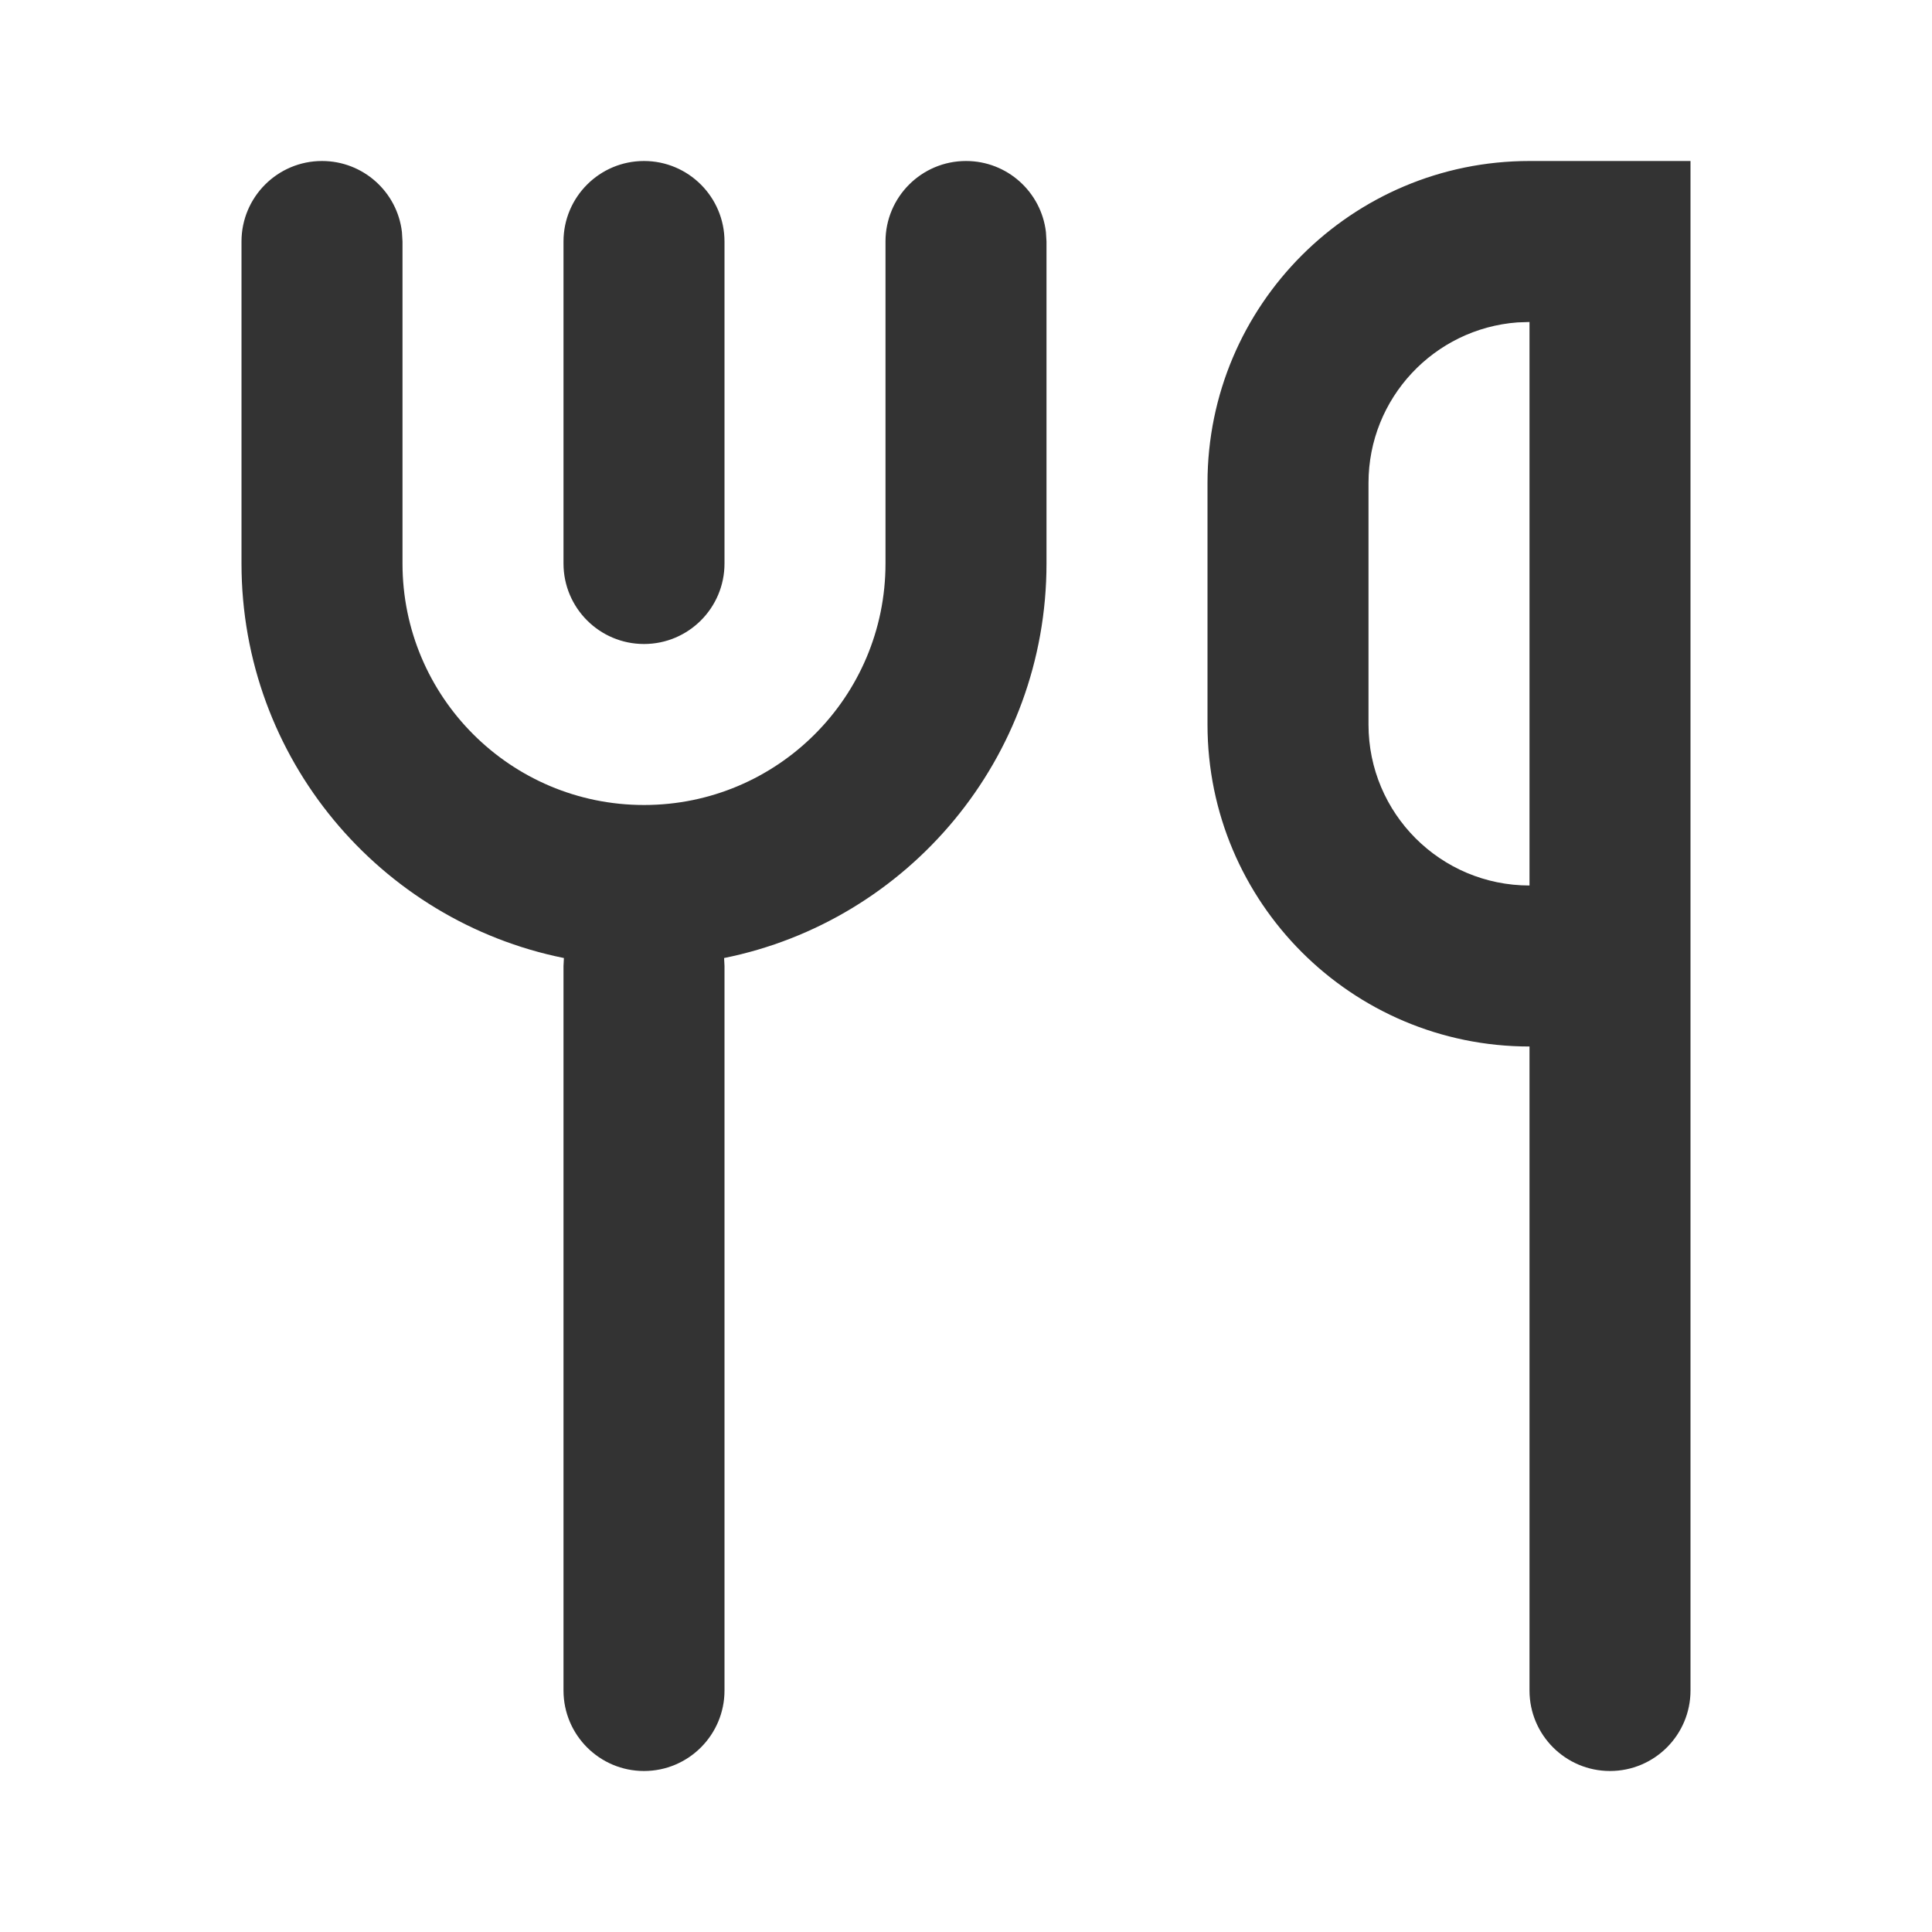 <svg width="24" height="24" viewBox="0 0 24 24" fill="none" xmlns="http://www.w3.org/2000/svg">
<path fill-rule="evenodd" clip-rule="evenodd" d="M12.993 2.883C12.935 2.386 12.513 2 12 2C11.448 2 11 2.448 11 3V7C11 8.657 9.657 10 8 10C6.343 10 5 8.657 5 7V3L4.993 2.883C4.936 2.386 4.513 2 4 2C3.448 2 3 2.448 3 3V7C3 9.421 4.72 11.44 7.005 11.901L7 12V21C7 21.552 7.448 22 8 22C8.552 22 9 21.552 9 21V12L8.995 11.901C11.28 11.44 13 9.421 13 7V3L12.993 2.883ZM9 3C9 2.448 8.552 2 8 2C7.448 2 7 2.448 7 3V7C7 7.552 7.448 8 8 8C8.552 8 9 7.552 9 7V3ZM21 21C21 21.552 20.552 22 20 22C19.448 22 19 21.552 19 21V13C16.791 13 15 11.209 15 9V6C15 3.791 16.791 2 19 2H21V21ZM18.851 4.005L19 4V11C17.895 11 17 10.105 17 9V6C17 4.946 17.816 4.082 18.851 4.005Z" fill="#333333"/>
</svg>

